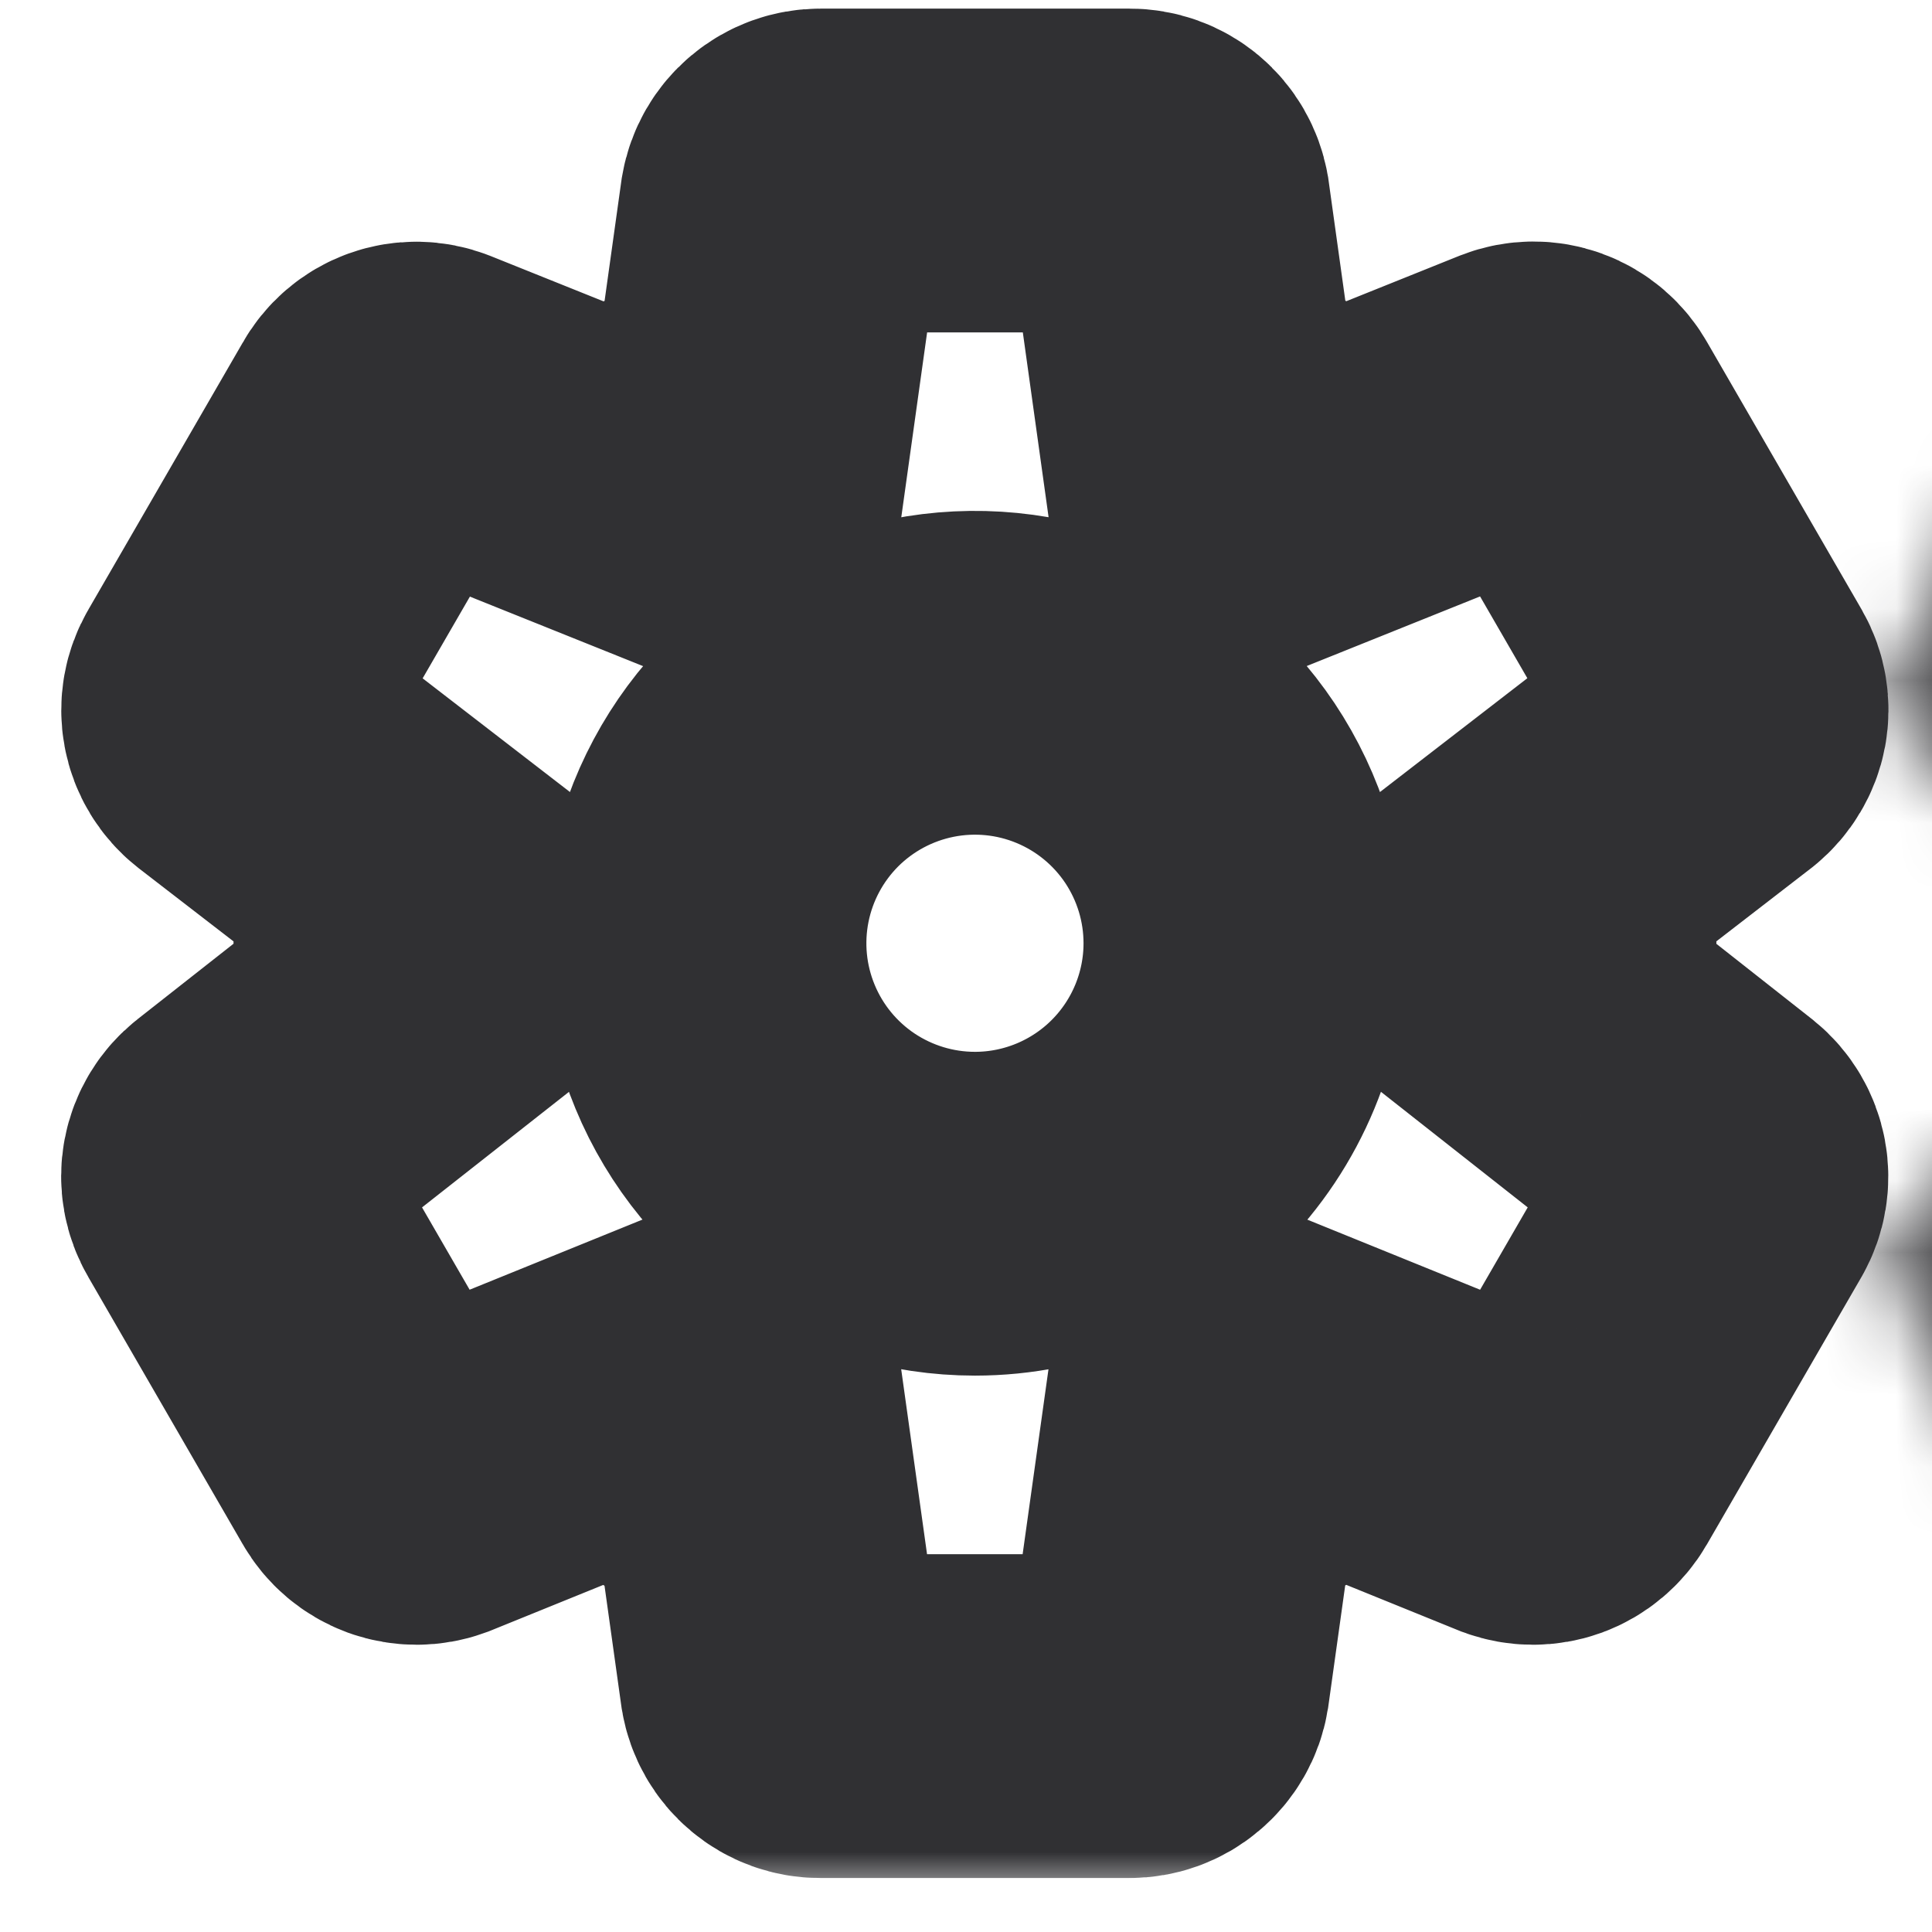 <svg width="27" height="27" viewBox="0 0 27 27" fill="none" xmlns="http://www.w3.org/2000/svg">
<rect width="27" height="27" fill="#1E1E1E"/>
<path d="M-15049 -1638C-15049 -1639.1 -15048.1 -1640 -15047 -1640H2869C2870.11 -1640 2871 -1639.1 2871 -1638V7190C2871 7191.1 2870.11 7192 2869 7192H-15047C-15048.1 7192 -15049 7191.1 -15049 7190V-1638Z" fill="#444444" fill-opacity="0.1"/>
<path d="M-15047 -1639H2869V-1641H-15047V-1639ZM2870 -1638V7190H2872V-1638H2870ZM2869 7191H-15047V7193H2869V7191ZM-15048 7190V-1638H-15050V7190H-15048ZM-15047 7191C-15047.6 7191 -15048 7190.55 -15048 7190H-15050C-15050 7191.66 -15048.7 7193 -15047 7193V7191ZM2870 7190C2870 7190.55 2869.55 7191 2869 7191V7193C2870.66 7193 2872 7191.66 2872 7190H2870ZM2869 -1639C2869.55 -1639 2870 -1638.55 2870 -1638H2872C2872 -1639.66 2870.66 -1641 2869 -1641V-1639ZM-15047 -1641C-15048.7 -1641 -15050 -1639.66 -15050 -1638H-15048C-15048 -1638.55 -15047.6 -1639 -15047 -1639V-1641Z" fill="white" fill-opacity="0.1"/>
<path d="M-912 -382C-912 -383.105 -911.105 -384 -910 -384H934C935.105 -384 936 -383.105 936 -382V2282C936 2283.1 935.105 2284 934 2284H-910C-911.105 2284 -912 2283.1 -912 2282V-382Z" fill="#444444" fill-opacity="0.3"/>
<path d="M-910 -383H934V-385H-910V-383ZM935 -382V2282H937V-382H935ZM934 2283H-910V2285H934V2283ZM-911 2282V-382H-913V2282H-911ZM-910 2283C-910.552 2283 -911 2282.55 -911 2282H-913C-913 2283.66 -911.657 2285 -910 2285V2283ZM935 2282C935 2282.55 934.552 2283 934 2283V2285C935.657 2285 937 2283.66 937 2282H935ZM934 -383C934.552 -383 935 -382.552 935 -382H937C937 -383.657 935.657 -385 934 -385V-383ZM-910 -385C-911.657 -385 -913 -383.657 -913 -382H-911C-911 -382.552 -910.552 -383 -910 -383V-385Z" fill="white" fill-opacity="0.1"/>
<rect x="-725.777" y="-316.023" width="1475.55" height="1292.79" fill="white"/>
<mask id="path-6-outside-1_0_1" maskUnits="userSpaceOnUse" x="0.117" y="-0.617" width="27" height="27" fill="black">
<rect fill="white" x="0.117" y="-0.617" width="27" height="27"/>
<path d="M13.625 16.962C12.877 16.962 12.147 16.74 11.525 16.325C10.903 15.909 10.419 15.319 10.133 14.628C9.847 13.938 9.772 13.178 9.918 12.444C10.064 11.711 10.424 11.038 10.952 10.509C11.481 9.981 12.154 9.621 12.887 9.475C13.621 9.329 14.381 9.404 15.071 9.69C15.762 9.976 16.352 10.46 16.768 11.082C17.183 11.704 17.405 12.434 17.405 13.182C17.405 14.184 17.006 15.146 16.297 15.855C15.589 16.563 14.627 16.962 13.625 16.962ZM21.649 14.229C21.696 13.882 21.721 13.532 21.724 13.182C21.72 12.821 21.695 12.46 21.649 12.102L23.928 10.342C24.028 10.26 24.096 10.146 24.12 10.02C24.143 9.893 24.122 9.763 24.058 9.651L21.898 5.914C21.836 5.801 21.735 5.714 21.614 5.67C21.493 5.626 21.36 5.627 21.239 5.674L18.55 6.754C17.993 6.321 17.379 5.965 16.725 5.696L16.326 2.834C16.303 2.707 16.237 2.592 16.138 2.509C16.039 2.427 15.914 2.382 15.785 2.383H11.465C11.336 2.382 11.211 2.428 11.112 2.511C11.013 2.594 10.947 2.709 10.925 2.836L10.525 5.698C9.872 5.967 9.258 6.323 8.7 6.756L6.012 5.677C5.891 5.63 5.758 5.628 5.637 5.672C5.516 5.716 5.415 5.803 5.353 5.917L3.193 9.653C3.127 9.764 3.104 9.896 3.128 10.023C3.151 10.15 3.221 10.264 3.323 10.344L5.601 12.102C5.555 12.46 5.53 12.821 5.526 13.182C5.529 13.532 5.554 13.882 5.601 14.229L3.321 16.022C3.219 16.102 3.15 16.216 3.126 16.343C3.102 16.47 3.126 16.602 3.192 16.713L5.352 20.45C5.415 20.561 5.516 20.646 5.637 20.691C5.758 20.734 5.89 20.734 6.01 20.69L8.699 19.599C9.254 20.04 9.869 20.4 10.524 20.668L10.924 23.53C10.946 23.657 11.012 23.773 11.111 23.855C11.21 23.939 11.335 23.984 11.464 23.983H15.784C15.913 23.984 16.038 23.939 16.137 23.855C16.235 23.773 16.302 23.657 16.323 23.53L16.723 20.668C17.377 20.396 17.991 20.036 18.548 19.599L21.237 20.69C21.358 20.734 21.49 20.734 21.61 20.691C21.731 20.646 21.832 20.561 21.896 20.45L24.056 16.713C24.119 16.601 24.141 16.471 24.117 16.344C24.093 16.217 24.026 16.103 23.926 16.022L21.649 14.229Z"/>
</mask>
<path d="M13.625 16.962C12.877 16.962 12.147 16.74 11.525 16.325C10.903 15.909 10.419 15.319 10.133 14.628C9.847 13.938 9.772 13.178 9.918 12.444C10.064 11.711 10.424 11.038 10.952 10.509C11.481 9.981 12.154 9.621 12.887 9.475C13.621 9.329 14.381 9.404 15.071 9.69C15.762 9.976 16.352 10.46 16.768 11.082C17.183 11.704 17.405 12.434 17.405 13.182C17.405 14.184 17.006 15.146 16.297 15.855C15.589 16.563 14.627 16.962 13.625 16.962ZM21.649 14.229C21.696 13.882 21.721 13.532 21.724 13.182C21.72 12.821 21.695 12.46 21.649 12.102L23.928 10.342C24.028 10.26 24.096 10.146 24.12 10.02C24.143 9.893 24.122 9.763 24.058 9.651L21.898 5.914C21.836 5.801 21.735 5.714 21.614 5.67C21.493 5.626 21.36 5.627 21.239 5.674L18.55 6.754C17.993 6.321 17.379 5.965 16.725 5.696L16.326 2.834C16.303 2.707 16.237 2.592 16.138 2.509C16.039 2.427 15.914 2.382 15.785 2.383H11.465C11.336 2.382 11.211 2.428 11.112 2.511C11.013 2.594 10.947 2.709 10.925 2.836L10.525 5.698C9.872 5.967 9.258 6.323 8.7 6.756L6.012 5.677C5.891 5.63 5.758 5.628 5.637 5.672C5.516 5.716 5.415 5.803 5.353 5.917L3.193 9.653C3.127 9.764 3.104 9.896 3.128 10.023C3.151 10.15 3.221 10.264 3.323 10.344L5.601 12.102C5.555 12.46 5.53 12.821 5.526 13.182C5.529 13.532 5.554 13.882 5.601 14.229L3.321 16.022C3.219 16.102 3.15 16.216 3.126 16.343C3.102 16.47 3.126 16.602 3.192 16.713L5.352 20.45C5.415 20.561 5.516 20.646 5.637 20.691C5.758 20.734 5.89 20.734 6.01 20.69L8.699 19.599C9.254 20.04 9.869 20.4 10.524 20.668L10.924 23.53C10.946 23.657 11.012 23.773 11.111 23.855C11.21 23.939 11.335 23.984 11.464 23.983H15.784C15.913 23.984 16.038 23.939 16.137 23.855C16.235 23.773 16.302 23.657 16.323 23.53L16.723 20.668C17.377 20.396 17.991 20.036 18.548 19.599L21.237 20.69C21.358 20.734 21.49 20.734 21.61 20.691C21.731 20.646 21.832 20.561 21.896 20.45L24.056 16.713C24.119 16.601 24.141 16.471 24.117 16.344C24.093 16.217 24.026 16.103 23.926 16.022L21.649 14.229Z" stroke="#303033" stroke-width="4.525" mask="url(#path-6-outside-1_0_1)"/>
<mask id="path-7-inside-2_0_1" fill="white">
<path d="M38.903 18.153C38.01 18.153 37.138 17.889 36.396 17.393C35.654 16.897 35.076 16.192 34.734 15.368C34.393 14.543 34.303 13.636 34.477 12.761C34.652 11.886 35.081 11.082 35.712 10.451C36.343 9.82 37.147 9.39 38.023 9.216C38.898 9.042 39.805 9.131 40.629 9.473C41.454 9.814 42.158 10.393 42.654 11.134C43.15 11.877 43.415 12.749 43.415 13.641C43.415 14.838 42.939 15.986 42.093 16.832C41.247 17.678 40.099 18.153 38.903 18.153ZM48.481 14.892C48.537 14.477 48.567 14.059 48.571 13.641C48.566 13.21 48.536 12.78 48.481 12.352L51.202 10.251C51.322 10.154 51.402 10.018 51.431 9.867C51.459 9.716 51.433 9.559 51.357 9.426L48.779 4.965C48.705 4.83 48.584 4.726 48.44 4.674C48.295 4.621 48.136 4.623 47.992 4.679L44.783 5.968C44.117 5.451 43.384 5.026 42.604 4.705L42.127 1.289C42.1 1.137 42.021 1 41.903 0.901C41.784 0.803 41.635 0.749 41.481 0.75H36.325C36.17 0.749 36.021 0.804 35.903 0.903C35.785 1.002 35.706 1.14 35.68 1.291L35.203 4.708C34.423 5.029 33.69 5.453 33.024 5.971L29.814 4.682C29.671 4.626 29.512 4.624 29.367 4.677C29.222 4.729 29.102 4.833 29.028 4.968L26.45 9.429C26.371 9.562 26.343 9.719 26.372 9.87C26.4 10.022 26.483 10.158 26.605 10.254L29.325 12.352C29.269 12.78 29.239 13.21 29.234 13.641C29.238 14.059 29.268 14.477 29.325 14.892L26.603 17.032C26.482 17.127 26.399 17.263 26.37 17.415C26.342 17.567 26.37 17.724 26.448 17.857L29.027 22.317C29.103 22.45 29.223 22.552 29.367 22.604C29.511 22.657 29.669 22.657 29.813 22.604L33.023 21.302C33.685 21.828 34.419 22.257 35.202 22.578L35.678 25.994C35.705 26.146 35.784 26.284 35.902 26.383C36.02 26.482 36.169 26.536 36.323 26.535H41.48C41.634 26.536 41.783 26.482 41.901 26.383C42.019 26.284 42.098 26.146 42.124 25.994L42.601 22.578C43.382 22.252 44.114 21.823 44.78 21.302L47.99 22.604C48.133 22.657 48.291 22.657 48.435 22.604C48.579 22.552 48.7 22.45 48.776 22.317L51.354 17.857C51.43 17.723 51.456 17.567 51.428 17.416C51.4 17.265 51.319 17.129 51.2 17.032L48.481 14.892Z"/>
</mask>
<path d="M38.903 18.153C38.01 18.153 37.138 17.889 36.396 17.393C35.654 16.897 35.076 16.192 34.734 15.368C34.393 14.543 34.303 13.636 34.477 12.761C34.652 11.886 35.081 11.082 35.712 10.451C36.343 9.82 37.147 9.39 38.023 9.216C38.898 9.042 39.805 9.131 40.629 9.473C41.454 9.814 42.158 10.393 42.654 11.134C43.15 11.877 43.415 12.749 43.415 13.641C43.415 14.838 42.939 15.986 42.093 16.832C41.247 17.678 40.099 18.153 38.903 18.153ZM48.481 14.892C48.537 14.477 48.567 14.059 48.571 13.641C48.566 13.21 48.536 12.78 48.481 12.352L51.202 10.251C51.322 10.154 51.402 10.018 51.431 9.867C51.459 9.716 51.433 9.559 51.357 9.426L48.779 4.965C48.705 4.83 48.584 4.726 48.44 4.674C48.295 4.621 48.136 4.623 47.992 4.679L44.783 5.968C44.117 5.451 43.384 5.026 42.604 4.705L42.127 1.289C42.1 1.137 42.021 1 41.903 0.901C41.784 0.803 41.635 0.749 41.481 0.75H36.325C36.17 0.749 36.021 0.804 35.903 0.903C35.785 1.002 35.706 1.14 35.68 1.291L35.203 4.708C34.423 5.029 33.69 5.453 33.024 5.971L29.814 4.682C29.671 4.626 29.512 4.624 29.367 4.677C29.222 4.729 29.102 4.833 29.028 4.968L26.45 9.429C26.371 9.562 26.343 9.719 26.372 9.87C26.4 10.022 26.483 10.158 26.605 10.254L29.325 12.352C29.269 12.78 29.239 13.21 29.234 13.641C29.238 14.059 29.268 14.477 29.325 14.892L26.603 17.032C26.482 17.127 26.399 17.263 26.37 17.415C26.342 17.567 26.37 17.724 26.448 17.857L29.027 22.317C29.103 22.45 29.223 22.552 29.367 22.604C29.511 22.657 29.669 22.657 29.813 22.604L33.023 21.302C33.685 21.828 34.419 22.257 35.202 22.578L35.678 25.994C35.705 26.146 35.784 26.284 35.902 26.383C36.02 26.482 36.169 26.536 36.323 26.535H41.48C41.634 26.536 41.783 26.482 41.901 26.383C42.019 26.284 42.098 26.146 42.124 25.994L42.601 22.578C43.382 22.252 44.114 21.823 44.78 21.302L47.99 22.604C48.133 22.657 48.291 22.657 48.435 22.604C48.579 22.552 48.7 22.45 48.776 22.317L51.354 17.857C51.43 17.723 51.456 17.567 51.428 17.416C51.4 17.265 51.319 17.129 51.2 17.032L48.481 14.892Z" stroke="#303033" stroke-width="4" mask="url(#path-7-inside-2_0_1)"/>
</svg>
